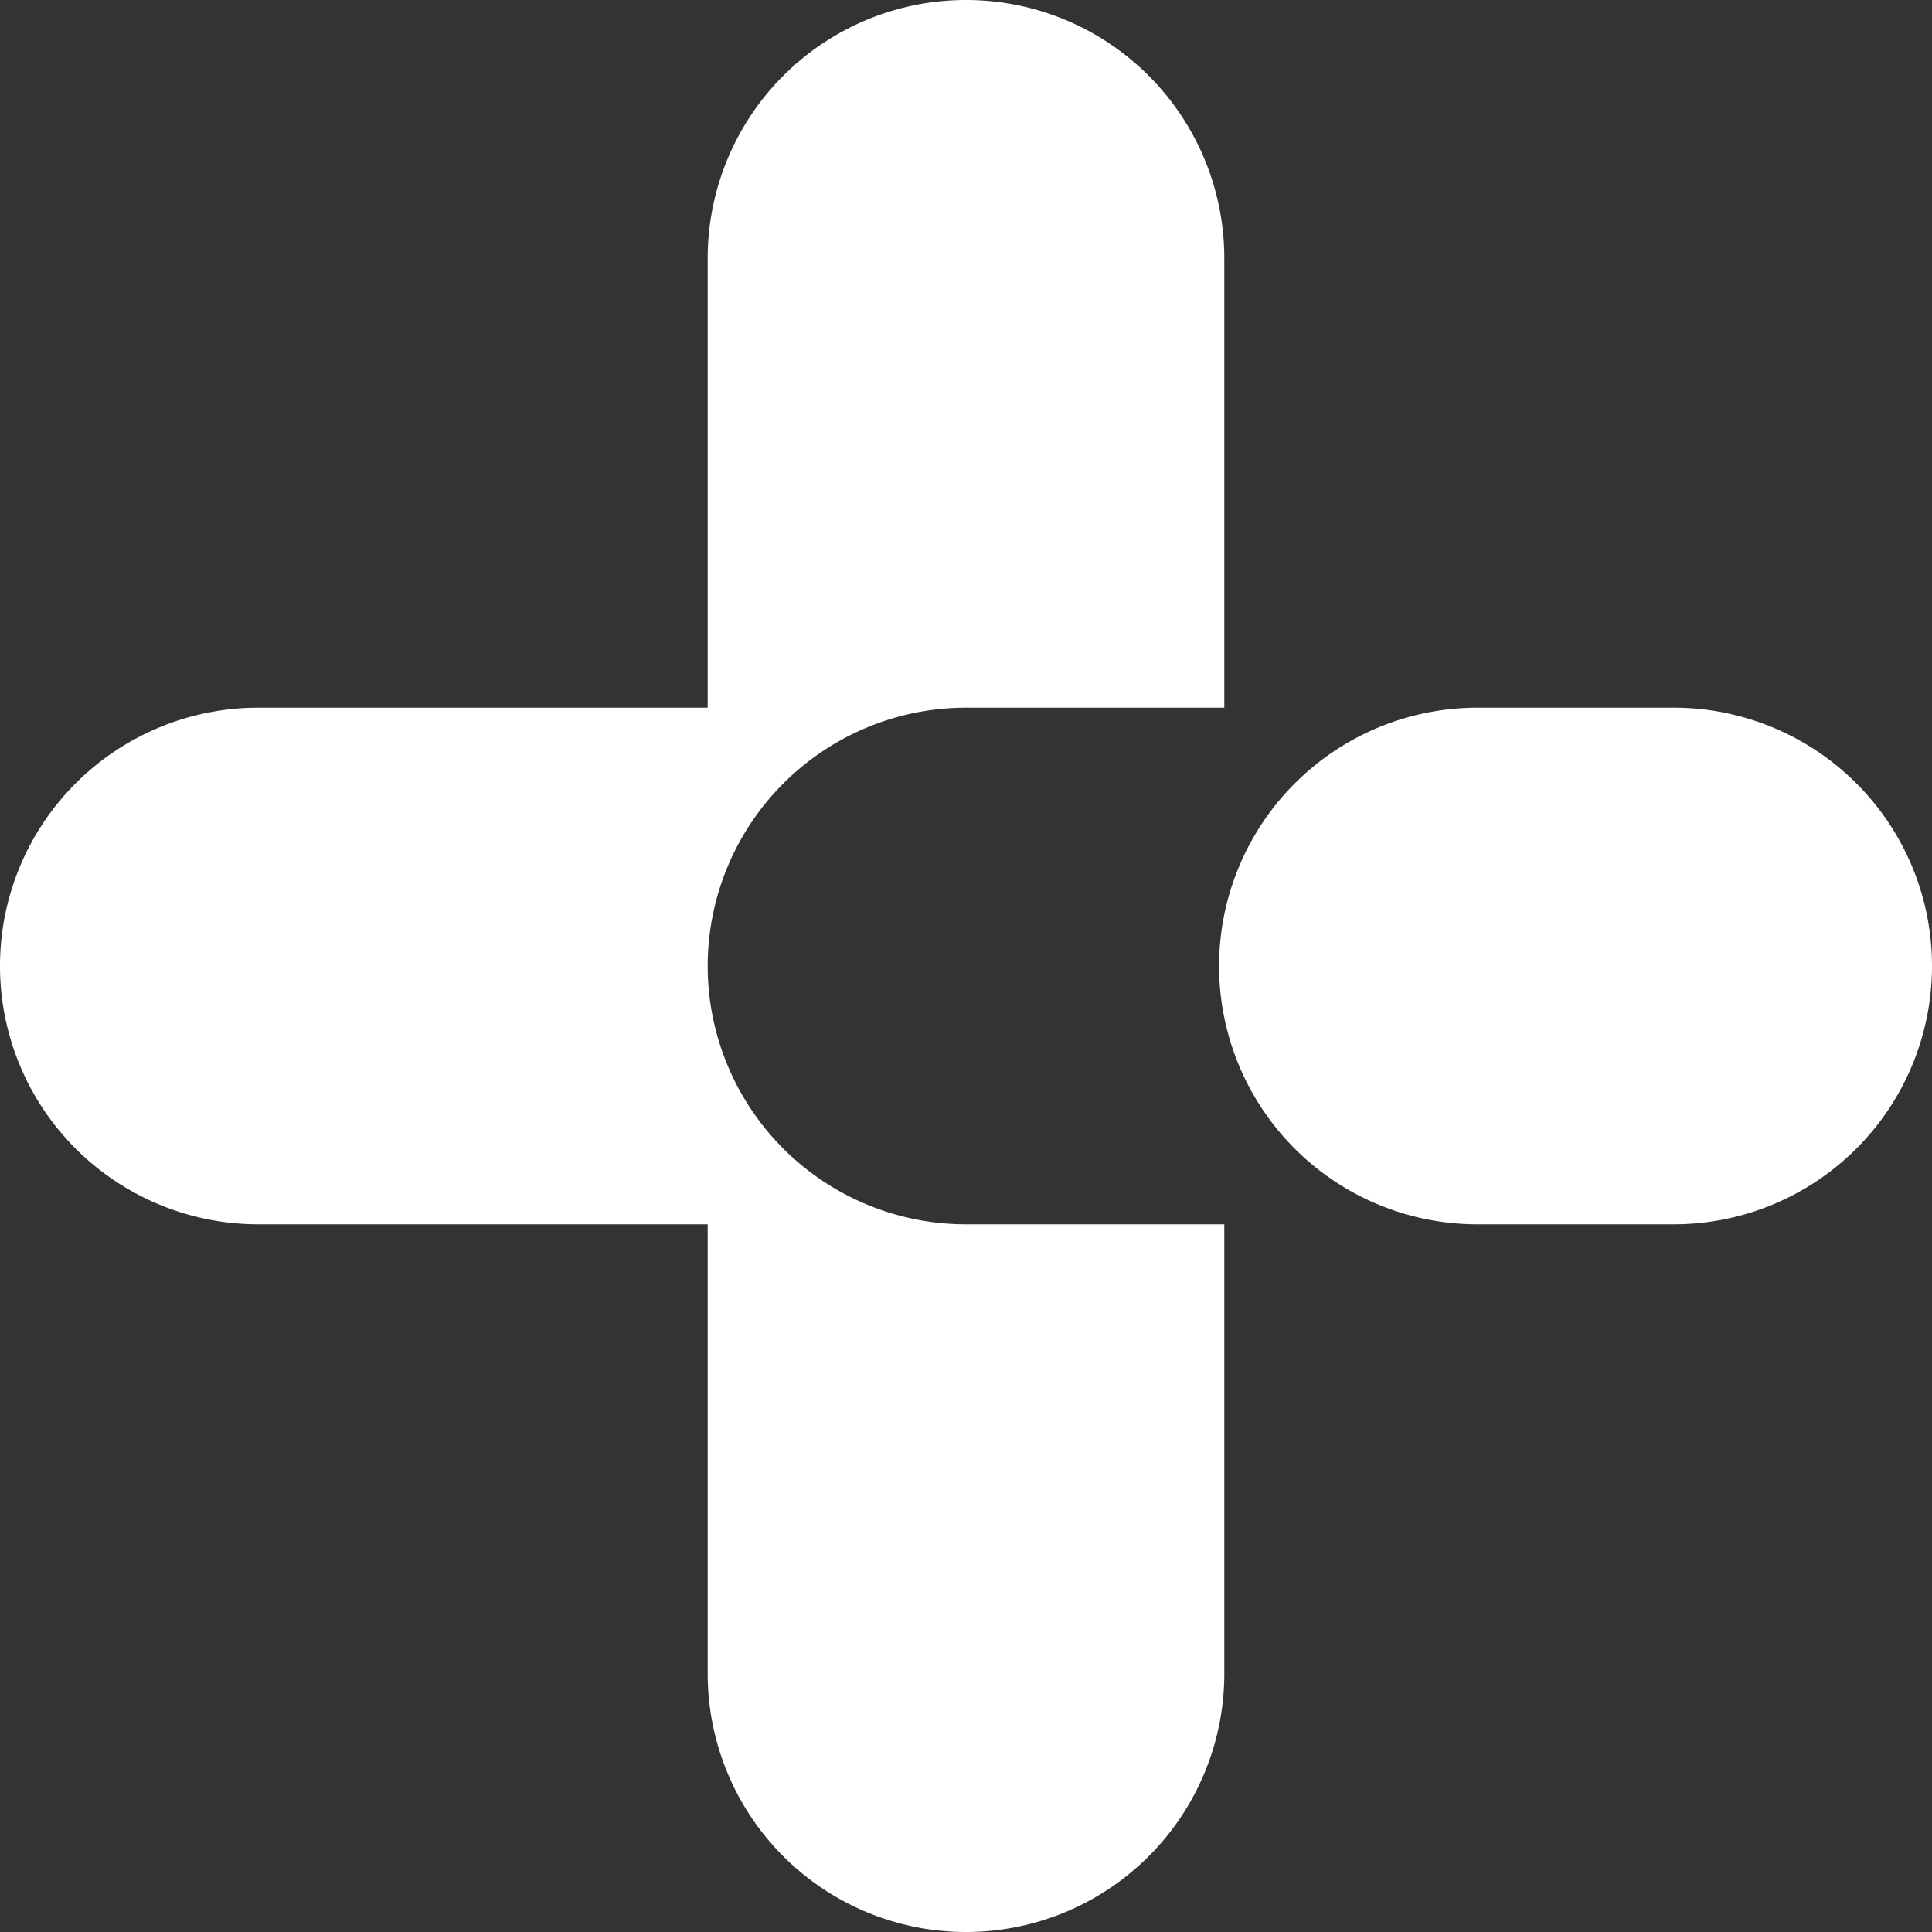 <svg xmlns="http://www.w3.org/2000/svg" width="100" height="100" viewBox="0 0 100 100"><rect x="0" y="0" width="100" height="100" fill="#333333" stroke="none"/><path d="M36.63,50A13.38,13.38,0,0,1,50,36.63H63.37V13.37a13.37,13.37,0,0,0-26.74,0V36.63H13.37a13.37,13.37,0,0,0,0,26.74H36.63V86.63a13.37,13.37,0,0,0,26.74,0V63.37H50A13.37,13.37,0,0,1,36.63,50Z" style="fill:#fff;fill-rule:evenodd"/><path d="M63.1,50A13.38,13.38,0,0,1,76.47,36.63H86.63a13.37,13.37,0,1,1,0,26.74H76.47A13.37,13.37,0,0,1,63.1,50Z" style="fill:#fff;fill-rule:evenodd"/></svg>